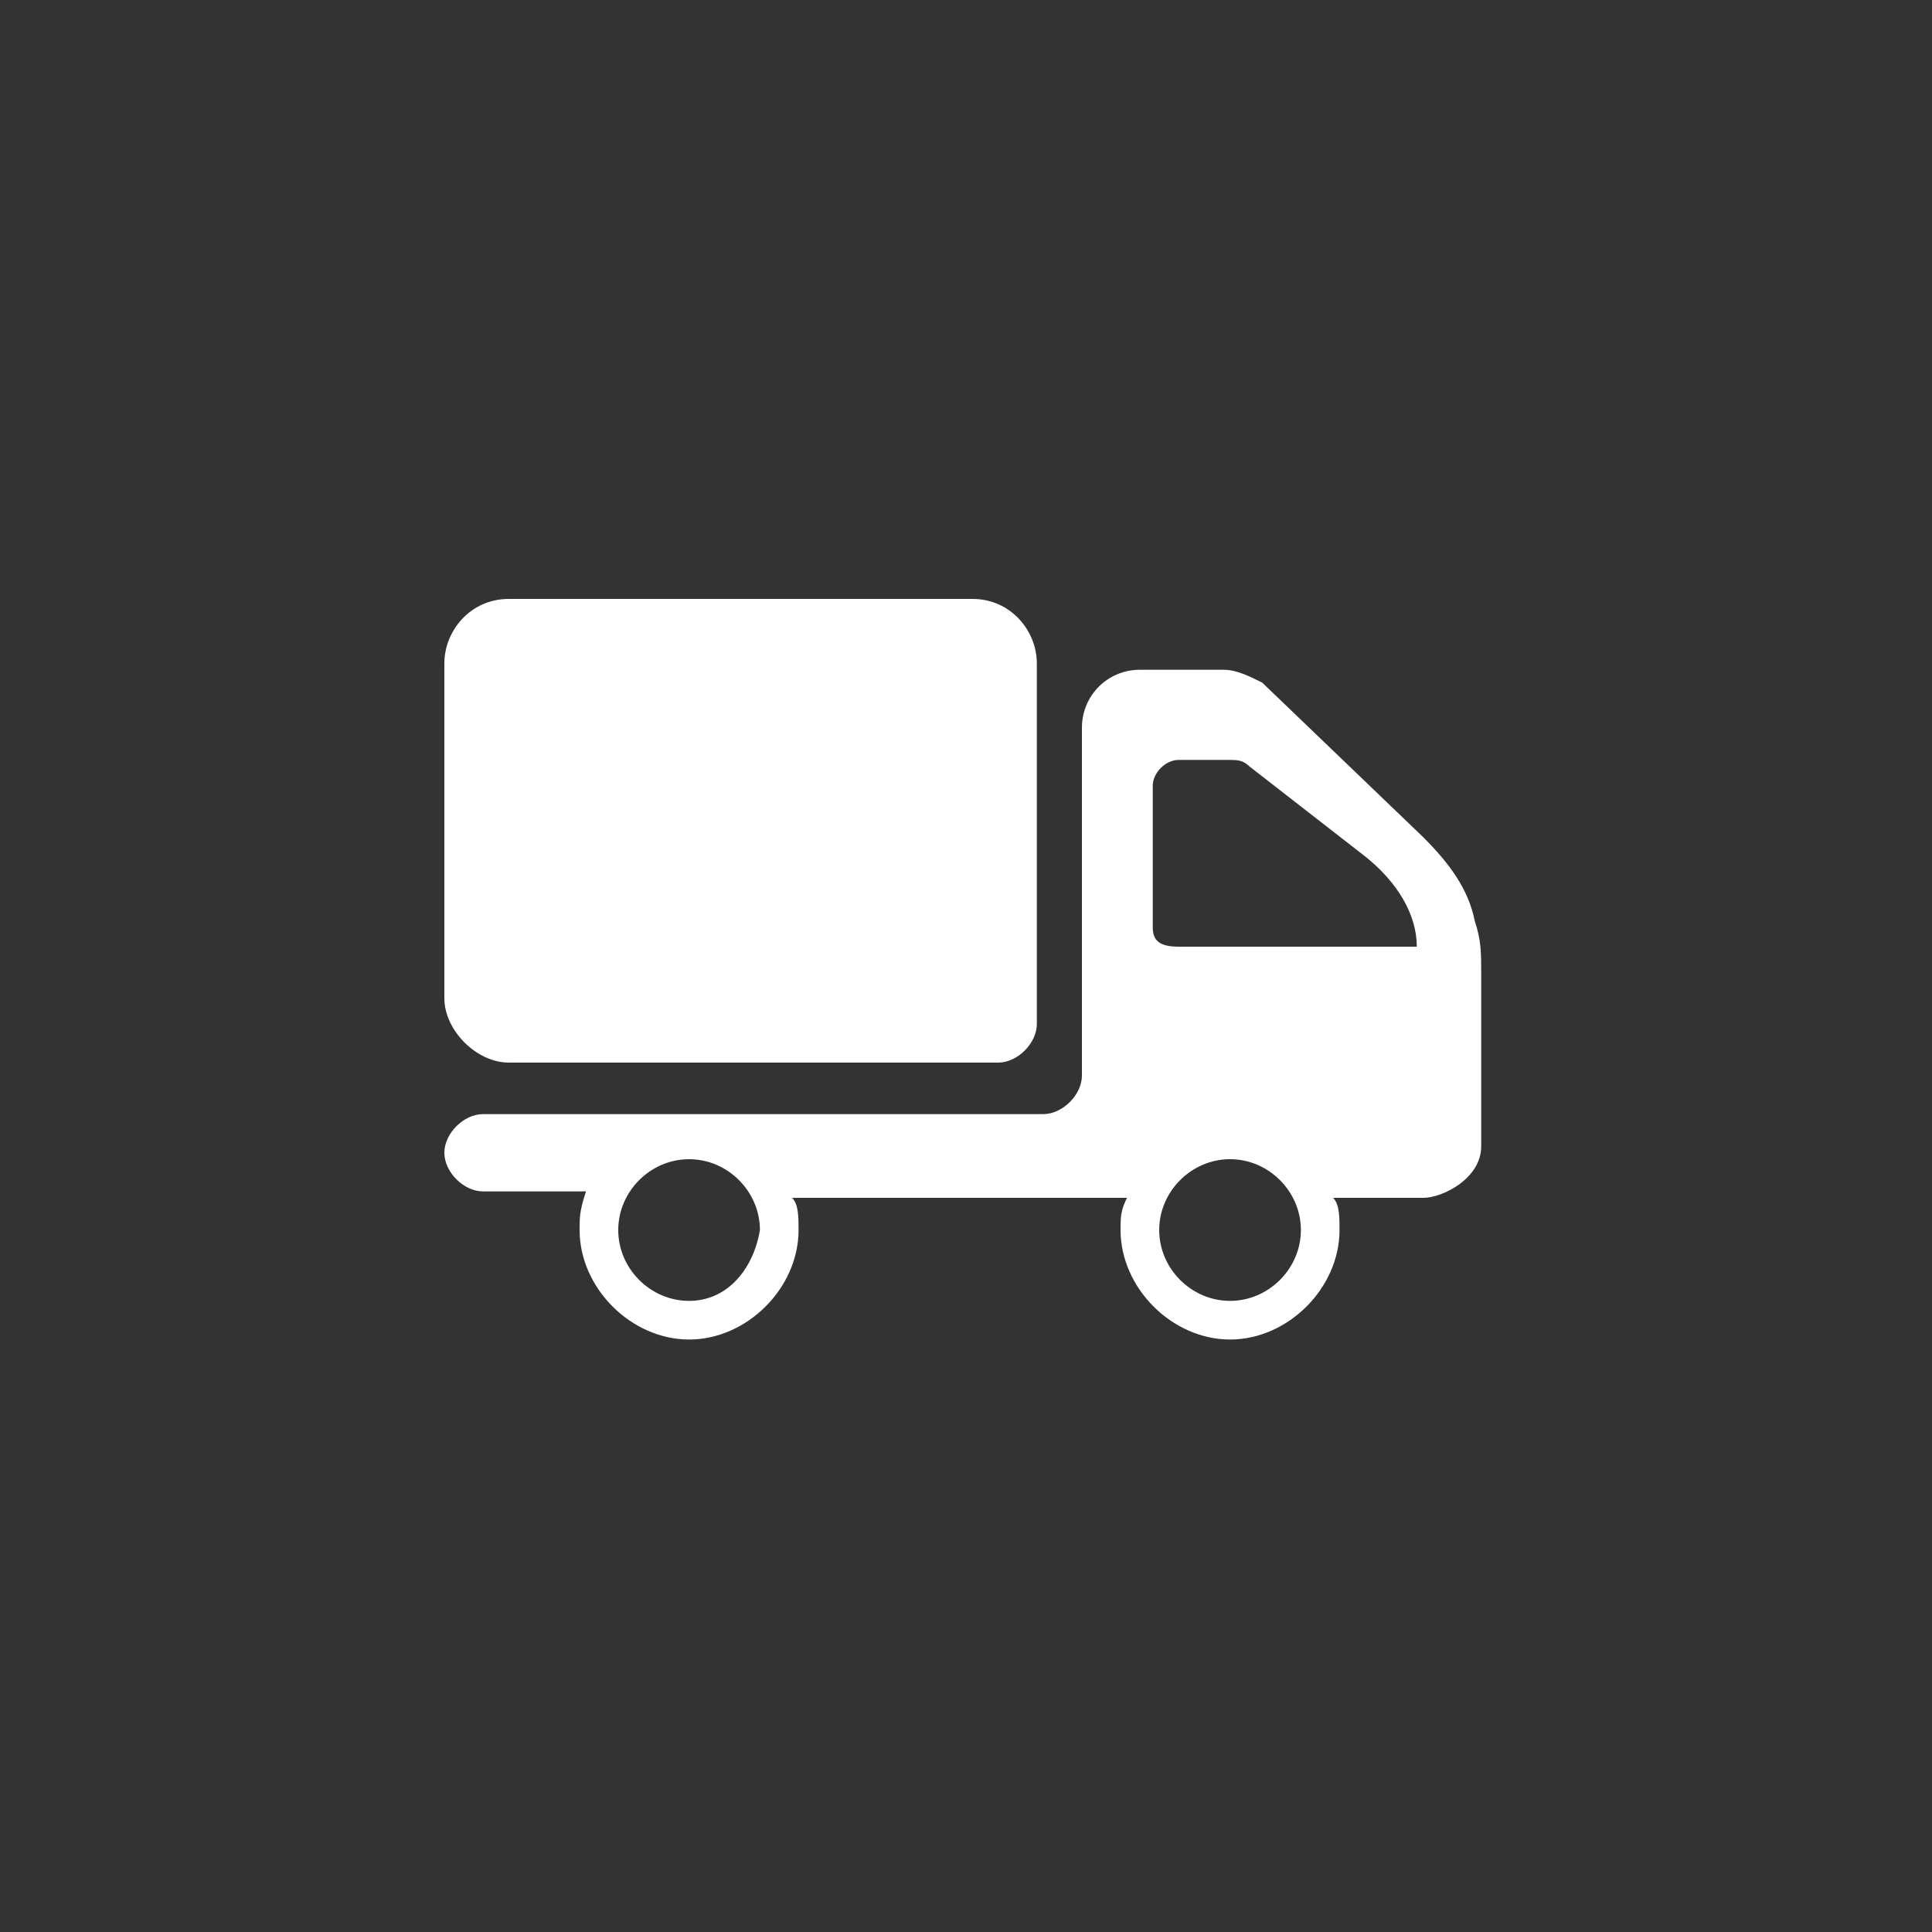 <?xml version="1.0" encoding="utf-8"?>
<!-- Generator: Adobe Illustrator 25.2.1, SVG Export Plug-In . SVG Version: 6.00 Build 0)  -->
<svg version="1.1" id="Layer_1" xmlns="http://www.w3.org/2000/svg" xmlns:xlink="http://www.w3.org/1999/xlink" x="0px" y="0px"
	 viewBox="0 0 30 30" style="enable-background:new 0 0 30 30;" xml:space="preserve">
<rect x="0" y="0" width="30" height="30" fill="#333333" stroke="none"/>
<style type="text/css">
	.st0{fill:#FFFFFF;}
</style>
<path class="st0" d="M15.1,9.3H7.9c-0.6,0-1,0.5-1,1l0,0v5.2c0,0.5,0.5,1,1,1h7.6c0.3,0,0.6-0.3,0.6-0.6l0,0v-5.6
	C16.1,9.8,15.7,9.3,15.1,9.3L15.1,9.3z"/>
<path class="st0" d="M22.9,14.3c-0.1-0.5-0.4-0.9-0.8-1.3l-2.5-2.4c-0.2-0.1-0.4-0.2-0.6-0.2h-1.3c-0.5,0-0.9,0.4-0.9,0.9v5.4
	c0,0.3-0.3,0.6-0.6,0.6H7.5c-0.3,0-0.6,0.3-0.6,0.6s0.3,0.6,0.6,0.6l1.6,0C9,18.8,9,18.9,9,19.1c0,0.9,0.8,1.7,1.7,1.7
	s1.7-0.8,1.7-1.7c0-0.2,0-0.4-0.1-0.5l5.2,0c-0.1,0.2-0.1,0.3-0.1,0.5c0,0.9,0.8,1.7,1.7,1.7s1.7-0.8,1.7-1.7c0-0.2,0-0.4-0.1-0.5
	l1.4,0c0.3,0,0.9-0.3,0.9-0.8v-2.7C23,14.8,23,14.6,22.9,14.3z M10.7,20.2c-0.6,0-1.1-0.5-1.1-1.1c0-0.6,0.5-1.1,1.1-1.1
	c0.6,0,1.1,0.5,1.1,1.1C11.7,19.7,11.3,20.2,10.7,20.2z M19.1,20.2c-0.6,0-1.1-0.5-1.1-1.1c0-0.6,0.5-1.1,1.1-1.1
	c0.6,0,1.1,0.5,1.1,1.1C20.2,19.7,19.7,20.2,19.1,20.2z M18.3,14.7c-0.3,0-0.4-0.1-0.4-0.3v-2.2c0-0.2,0.2-0.4,0.4-0.4h0.8
	c0.1,0,0.2,0,0.3,0.1l1.8,1.4c0.5,0.4,0.8,0.9,0.8,1.4H18.3z"/>
</svg>
